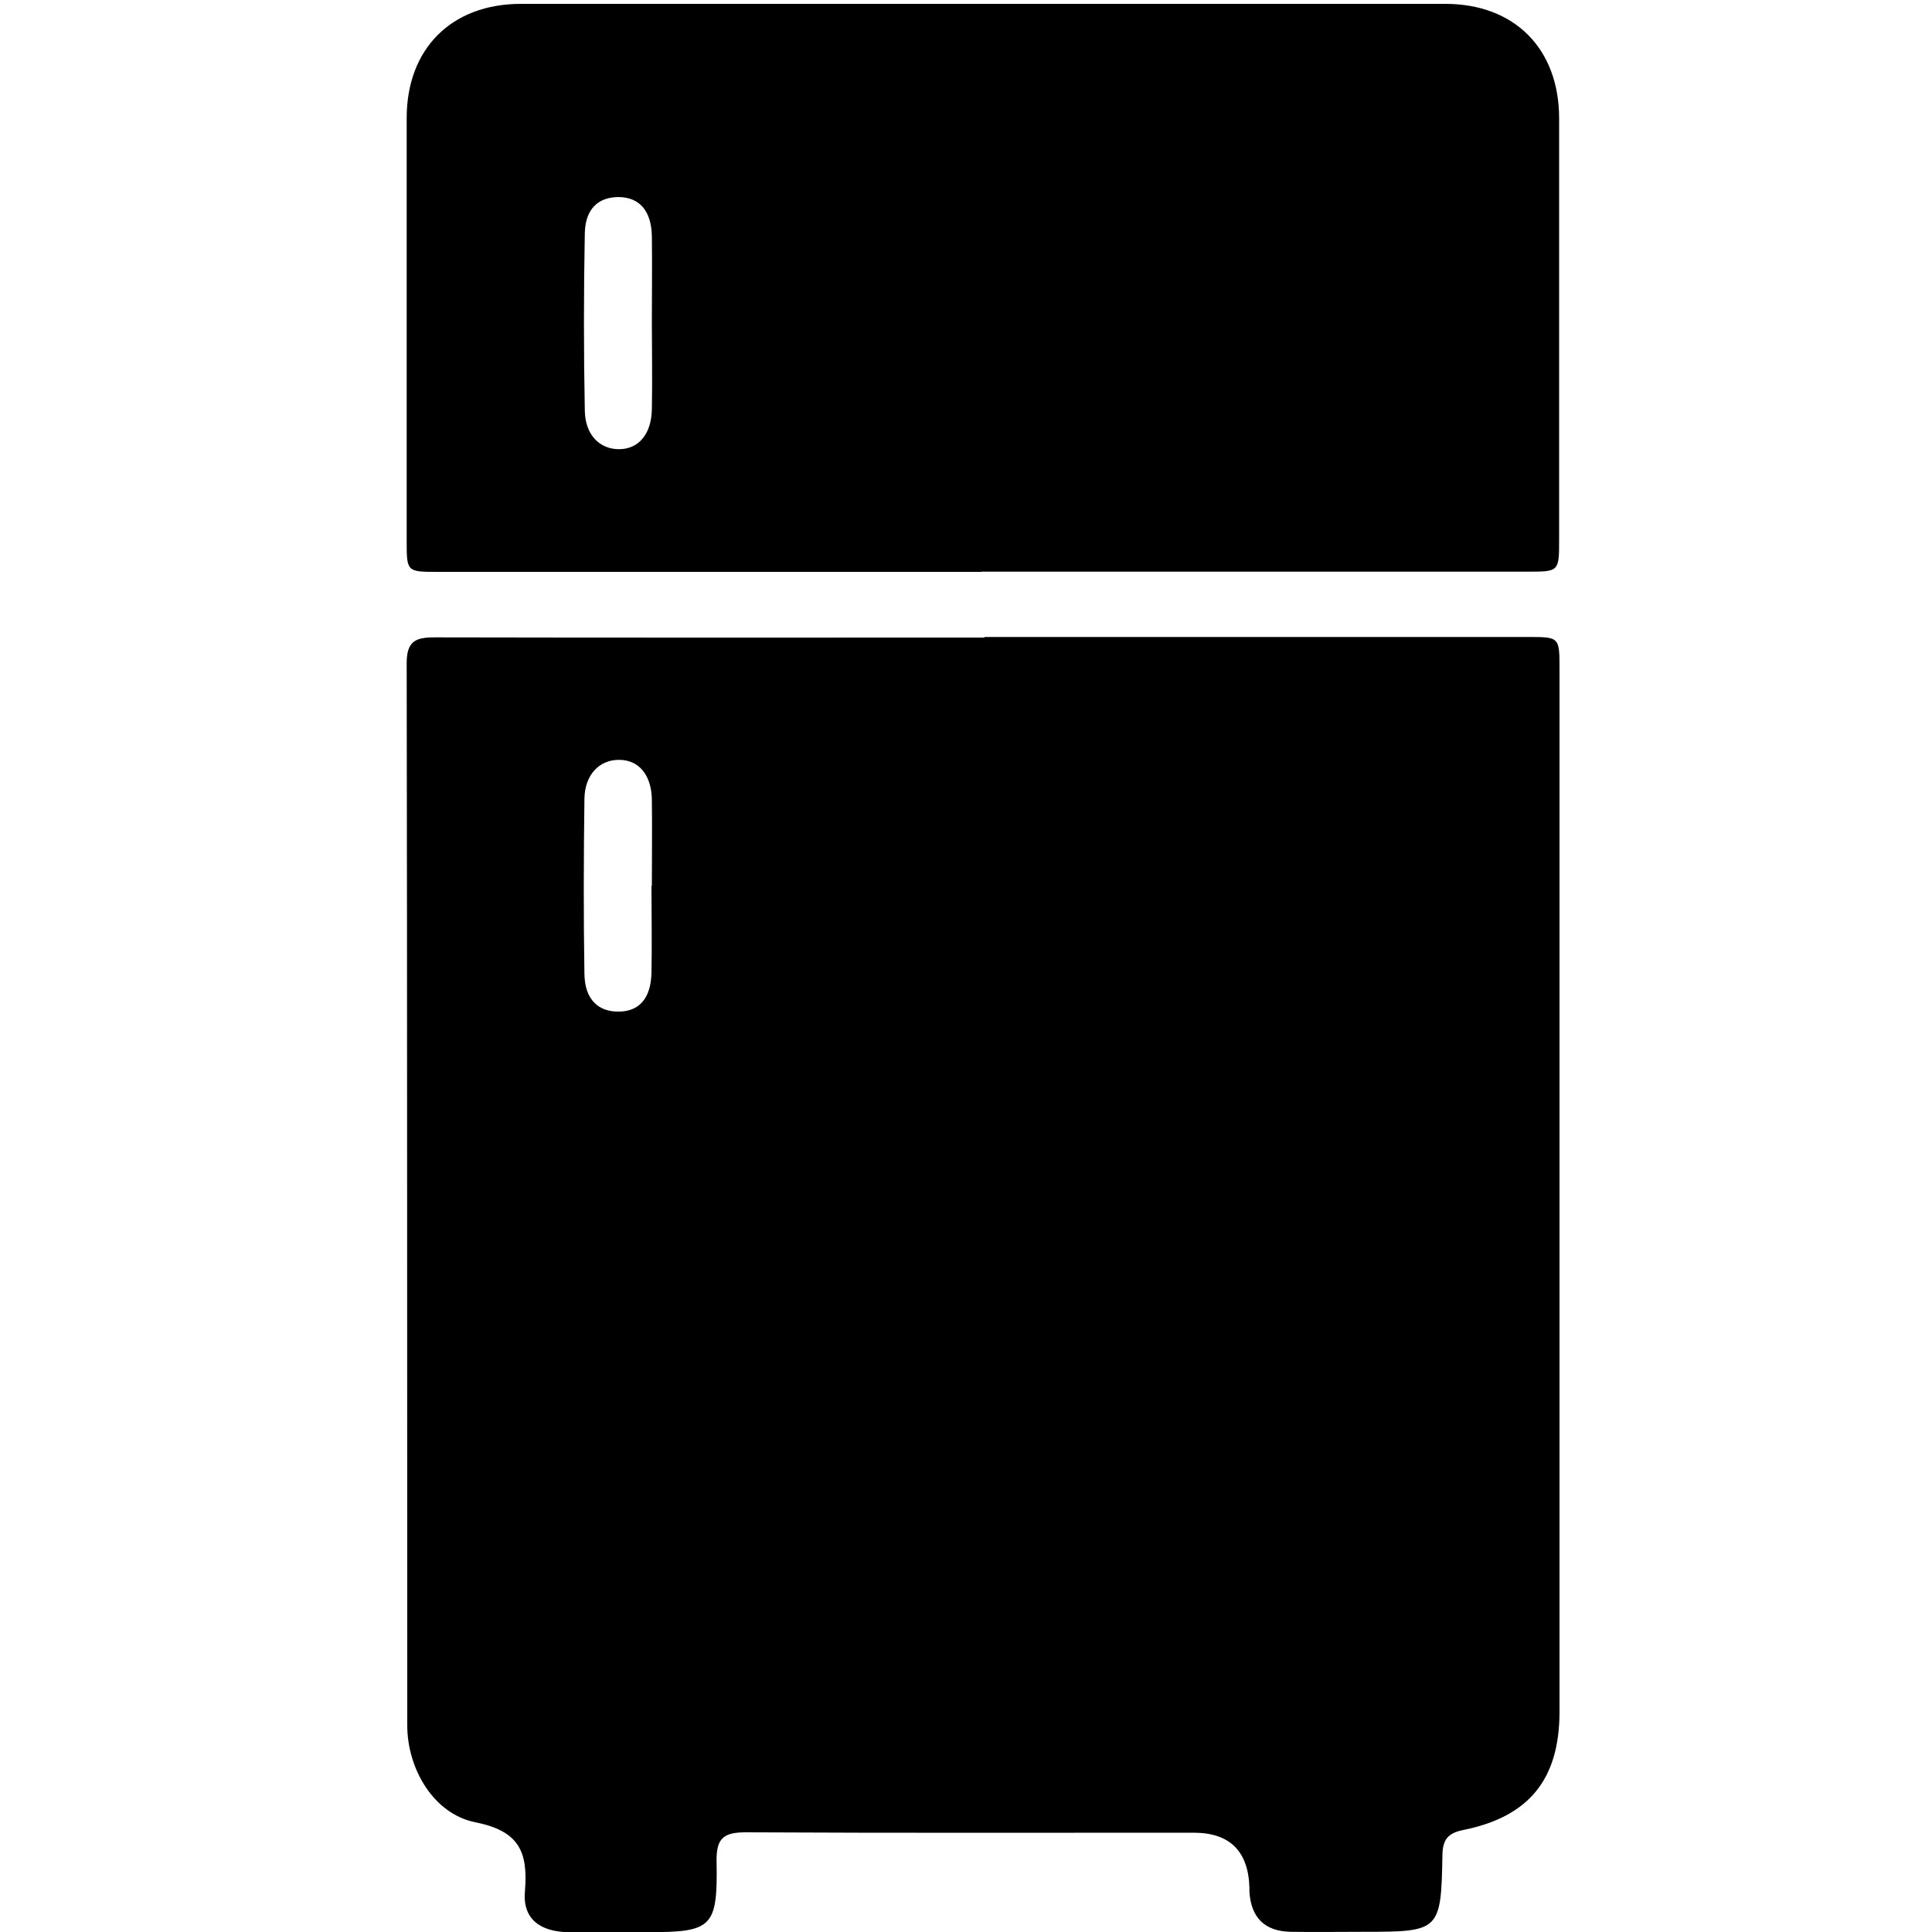 <svg data-name="Calque 2" xmlns="http://www.w3.org/2000/svg" viewBox="0 0 100 100"><path class="cls-1" d="M50.95 32.97h28.13c1.64 0 1.64 0 1.64 1.67v53.95c0 3.49-1.56 5.44-4.98 6.13-.78.16-1.07.48-1.08 1.3-.07 3.93-.14 3.97-4.06 3.97-1.27 0-2.54.02-3.8 0-1.34-.03-2.04-.73-2.13-2.06v-.23q-.09-2.84-2.89-2.84c-7.72 0-15.45.02-23.17-.02-1.14 0-1.54.29-1.52 1.49.06 3.45-.22 3.68-3.62 3.68-1.34 0-2.69.01-4.03 0-1.49-.02-2.4-.69-2.27-2.12.17-2.06-.31-3.12-2.57-3.57-2.15-.43-3.52-2.76-3.52-5.01-.01-18.33 0-36.66-.03-54.99 0-1.14.47-1.33 1.44-1.33 9.49.02 18.98.01 28.47.01zM33.74 45.84c0-1.49.02-2.99 0-4.48-.03-1.28-.7-2.04-1.71-2.03-1.01 0-1.76.77-1.78 2.01-.04 3.02-.05 6.05 0 9.08.02 1.31.72 1.96 1.79 1.94 1.06-.01 1.66-.71 1.68-2.03.03-1.49 0-2.99 0-4.48zM50.82 29.6H22.68c-1.62 0-1.63 0-1.63-1.58V6.11c0-3.59 2.32-5.91 5.91-5.91h47.85c3.58 0 5.89 2.32 5.89 5.93v21.79c0 1.67 0 1.67-1.65 1.67H50.8zM33.74 16.7c0-1.5.02-2.99 0-4.49-.03-1.31-.65-2-1.72-2.01-1.04 0-1.72.6-1.75 1.86-.06 3.07-.06 6.14 0 9.2.02 1.27.79 2 1.79 1.99 1-.01 1.66-.79 1.68-2.07.03-1.5 0-2.99 0-4.49z"/></svg>